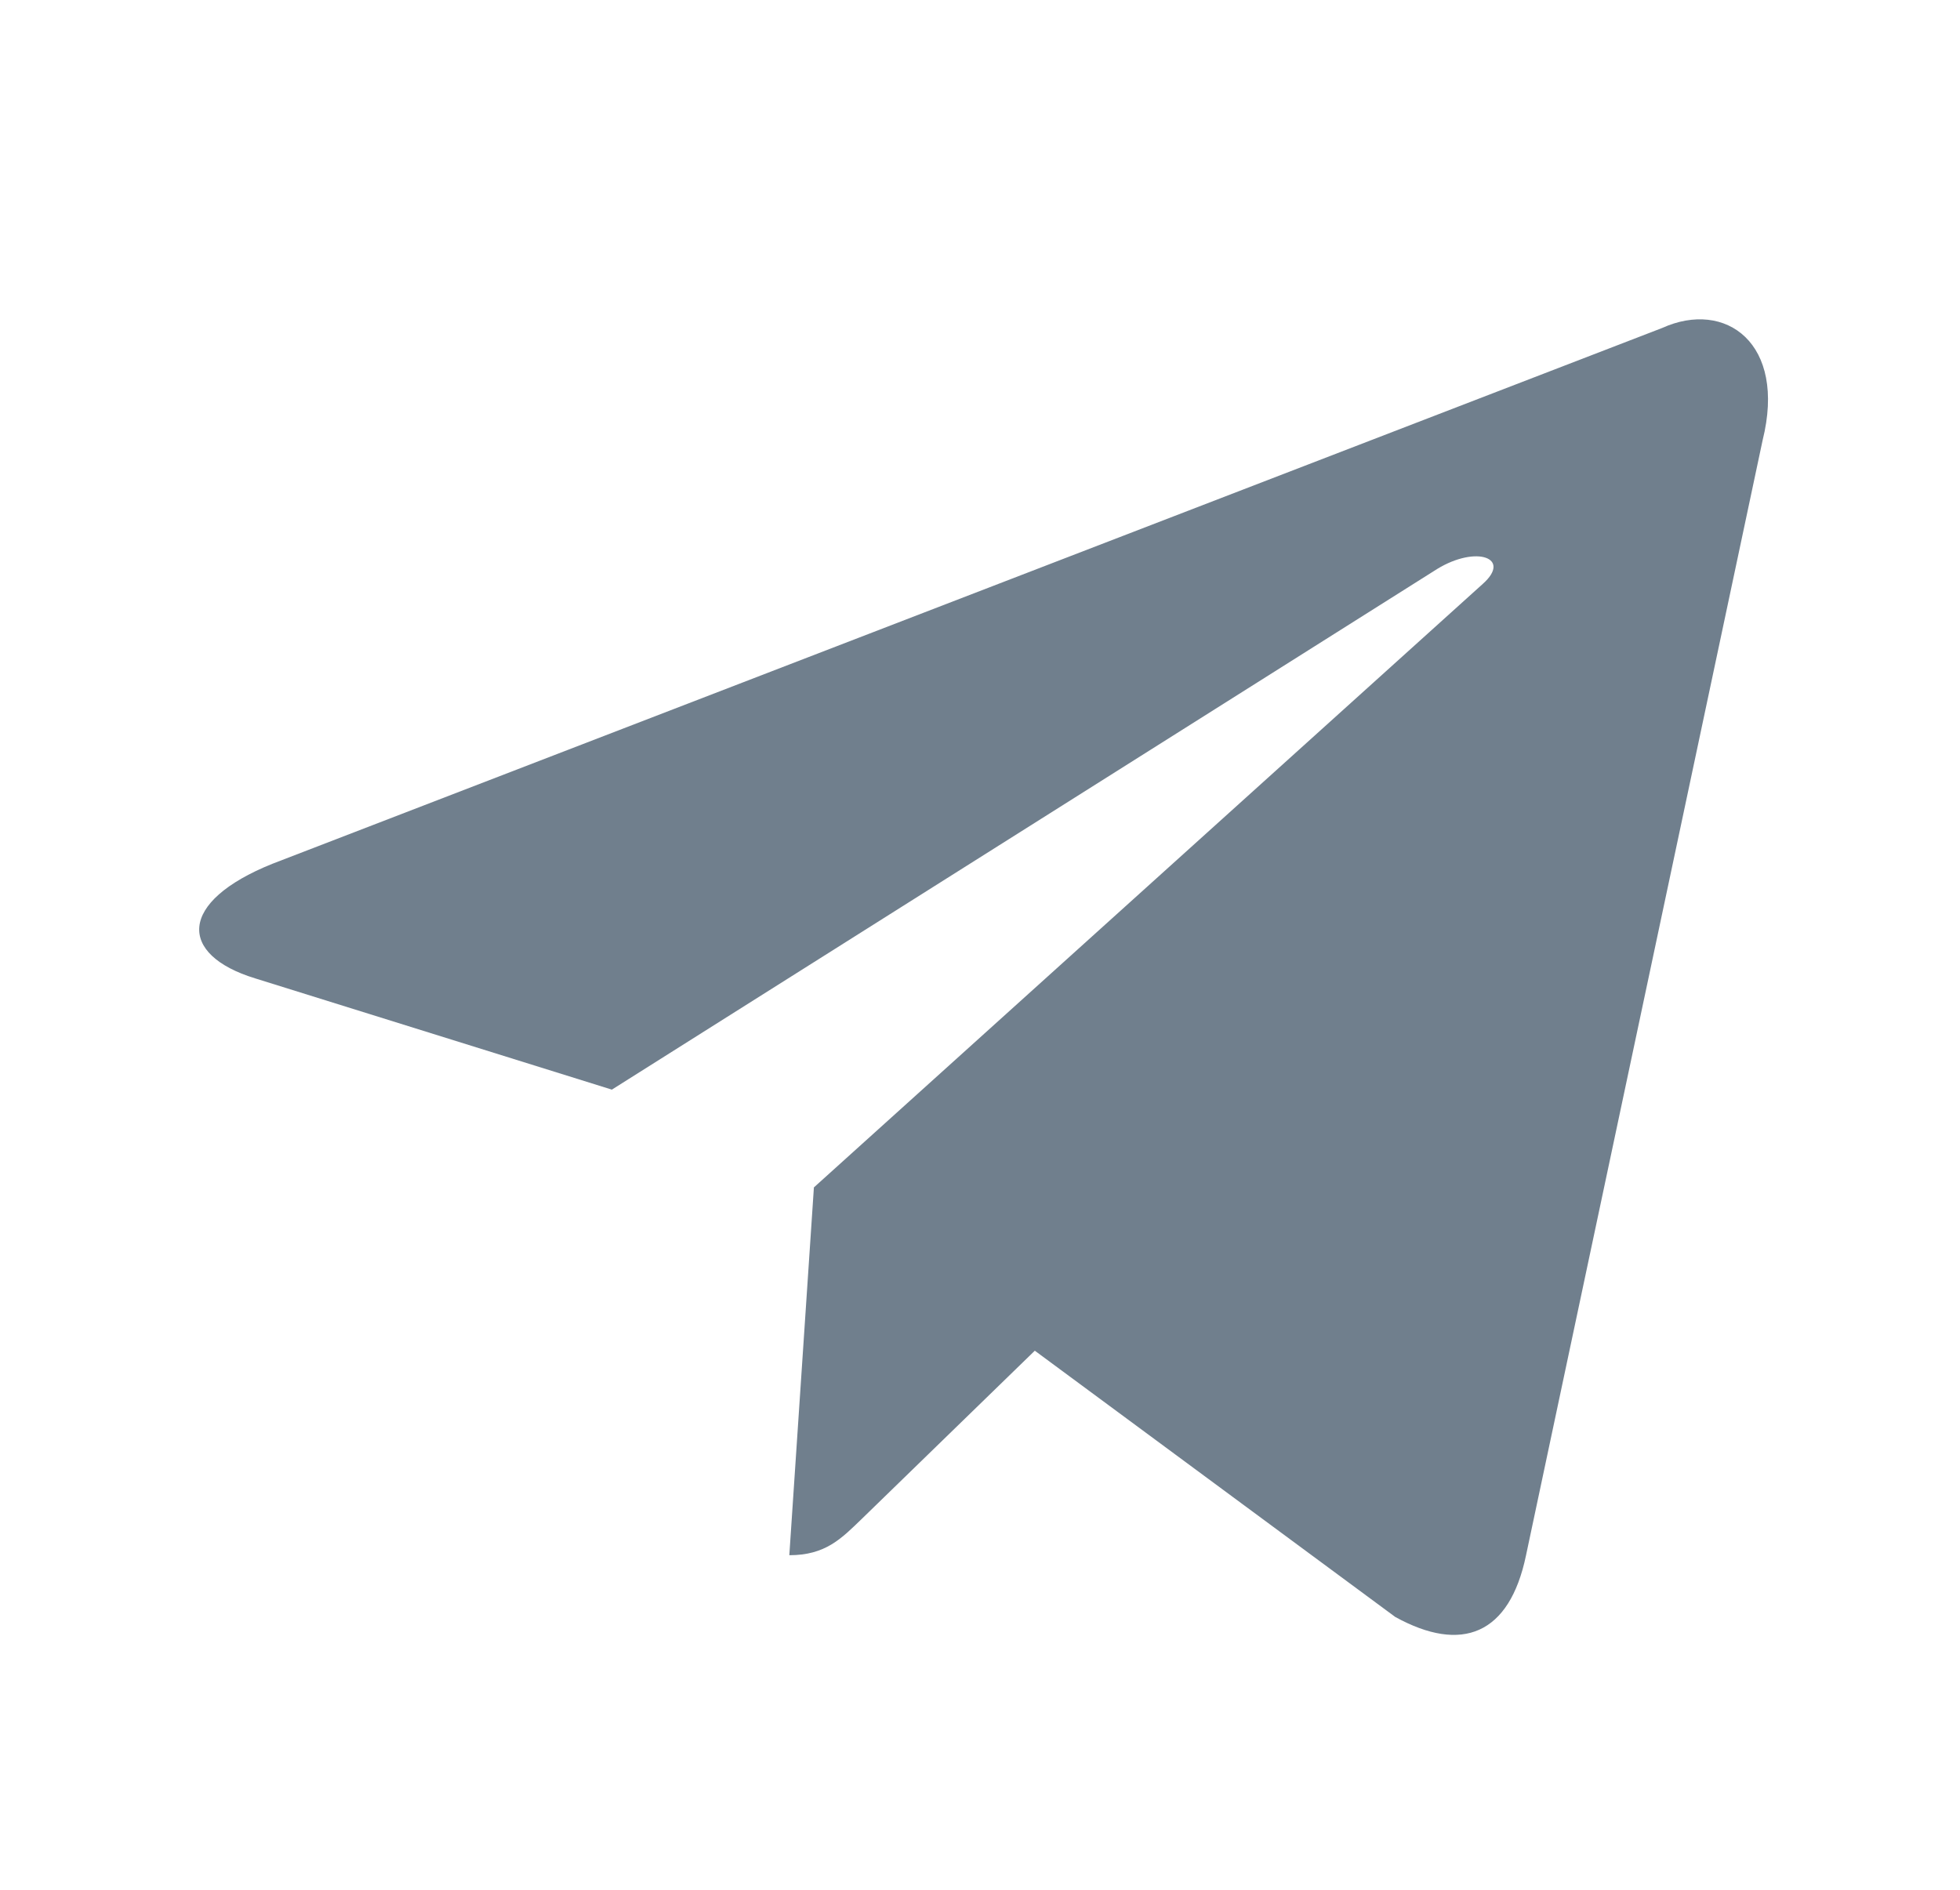 <svg width="28" height="27" viewBox="0 0 28 27" fill="none" xmlns="http://www.w3.org/2000/svg">
<path d="M23.745 4.686L3.892 12.341C2.537 12.885 2.545 13.641 3.644 13.978L8.741 15.568L20.533 8.128C21.091 7.788 21.601 7.971 21.182 8.343L11.627 16.965H11.625L11.627 16.967L11.276 22.22C11.791 22.22 12.018 21.984 12.307 21.705L14.783 19.298L19.932 23.102C20.882 23.625 21.564 23.356 21.8 22.223L25.18 6.291C25.526 4.904 24.651 4.276 23.745 4.686Z" fill="#707F8D"/>
</svg>
